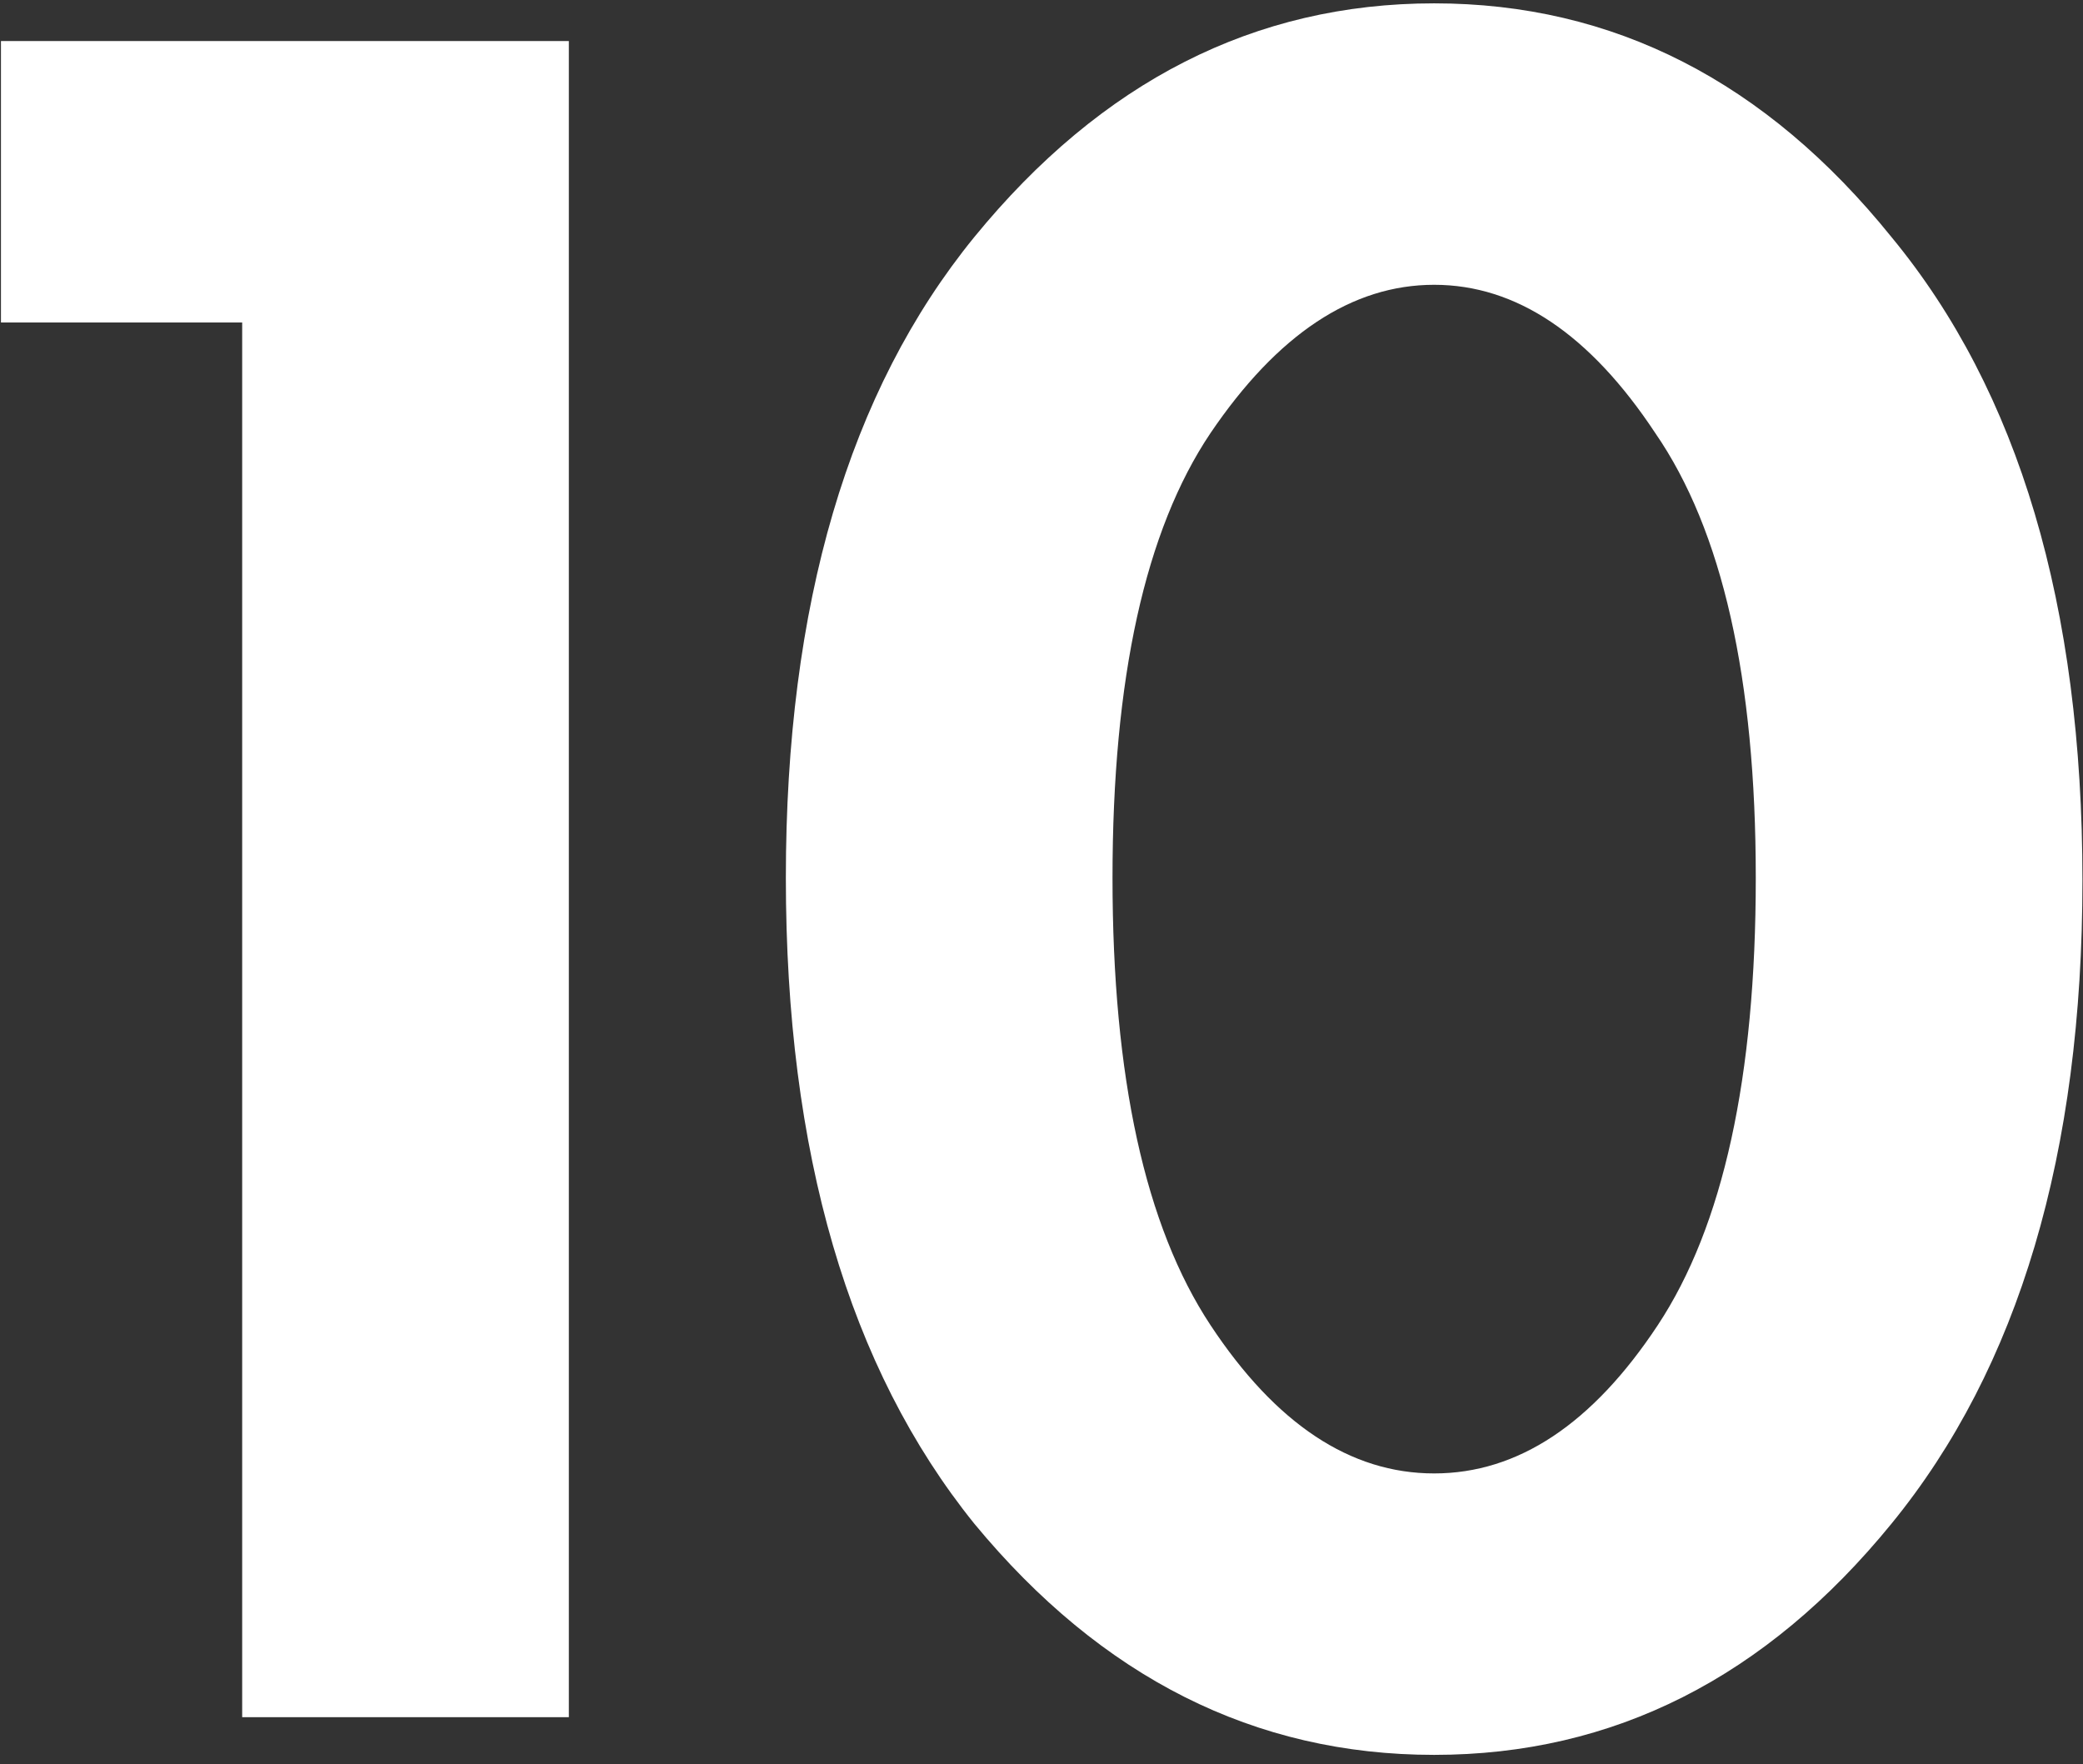 <?xml version="1.0" encoding="UTF-8"?> <svg xmlns="http://www.w3.org/2000/svg" width="222" height="188" viewBox="0 0 222 188" fill="none"><rect x="0" y="0" width="222" height="188" fill="#333333" stroke="none"/><path d="M201.588 162.379C188.197 178.804 171.951 187.017 152.847 187.017C133.744 187.017 117.408 178.804 103.839 162.379C90.449 145.775 83.754 122.833 83.754 93.553C83.754 64.452 90.449 41.688 103.839 25.263C117.408 8.659 133.744 0.357 152.847 0.357C171.951 0.357 188.197 8.659 201.588 25.263C215.156 41.688 221.941 64.541 221.941 93.821C221.941 122.922 215.156 145.775 201.588 162.379ZM176.414 46.152C169.451 35.618 161.595 30.351 152.847 30.351C144.099 30.351 136.154 35.618 129.013 46.152C122.05 56.507 118.568 72.307 118.568 93.553C118.568 114.799 122.05 130.689 129.013 141.222C135.975 151.756 143.92 157.023 152.847 157.023C161.774 157.023 169.719 151.756 176.682 141.222C183.645 130.689 187.126 114.799 187.126 93.553C187.126 72.307 183.555 56.507 176.414 46.152Z" fill="white"></path><path d="M25.811 183V34.368H0.102V4.374H60.626V183H25.811Z" fill="white"></path></svg> 